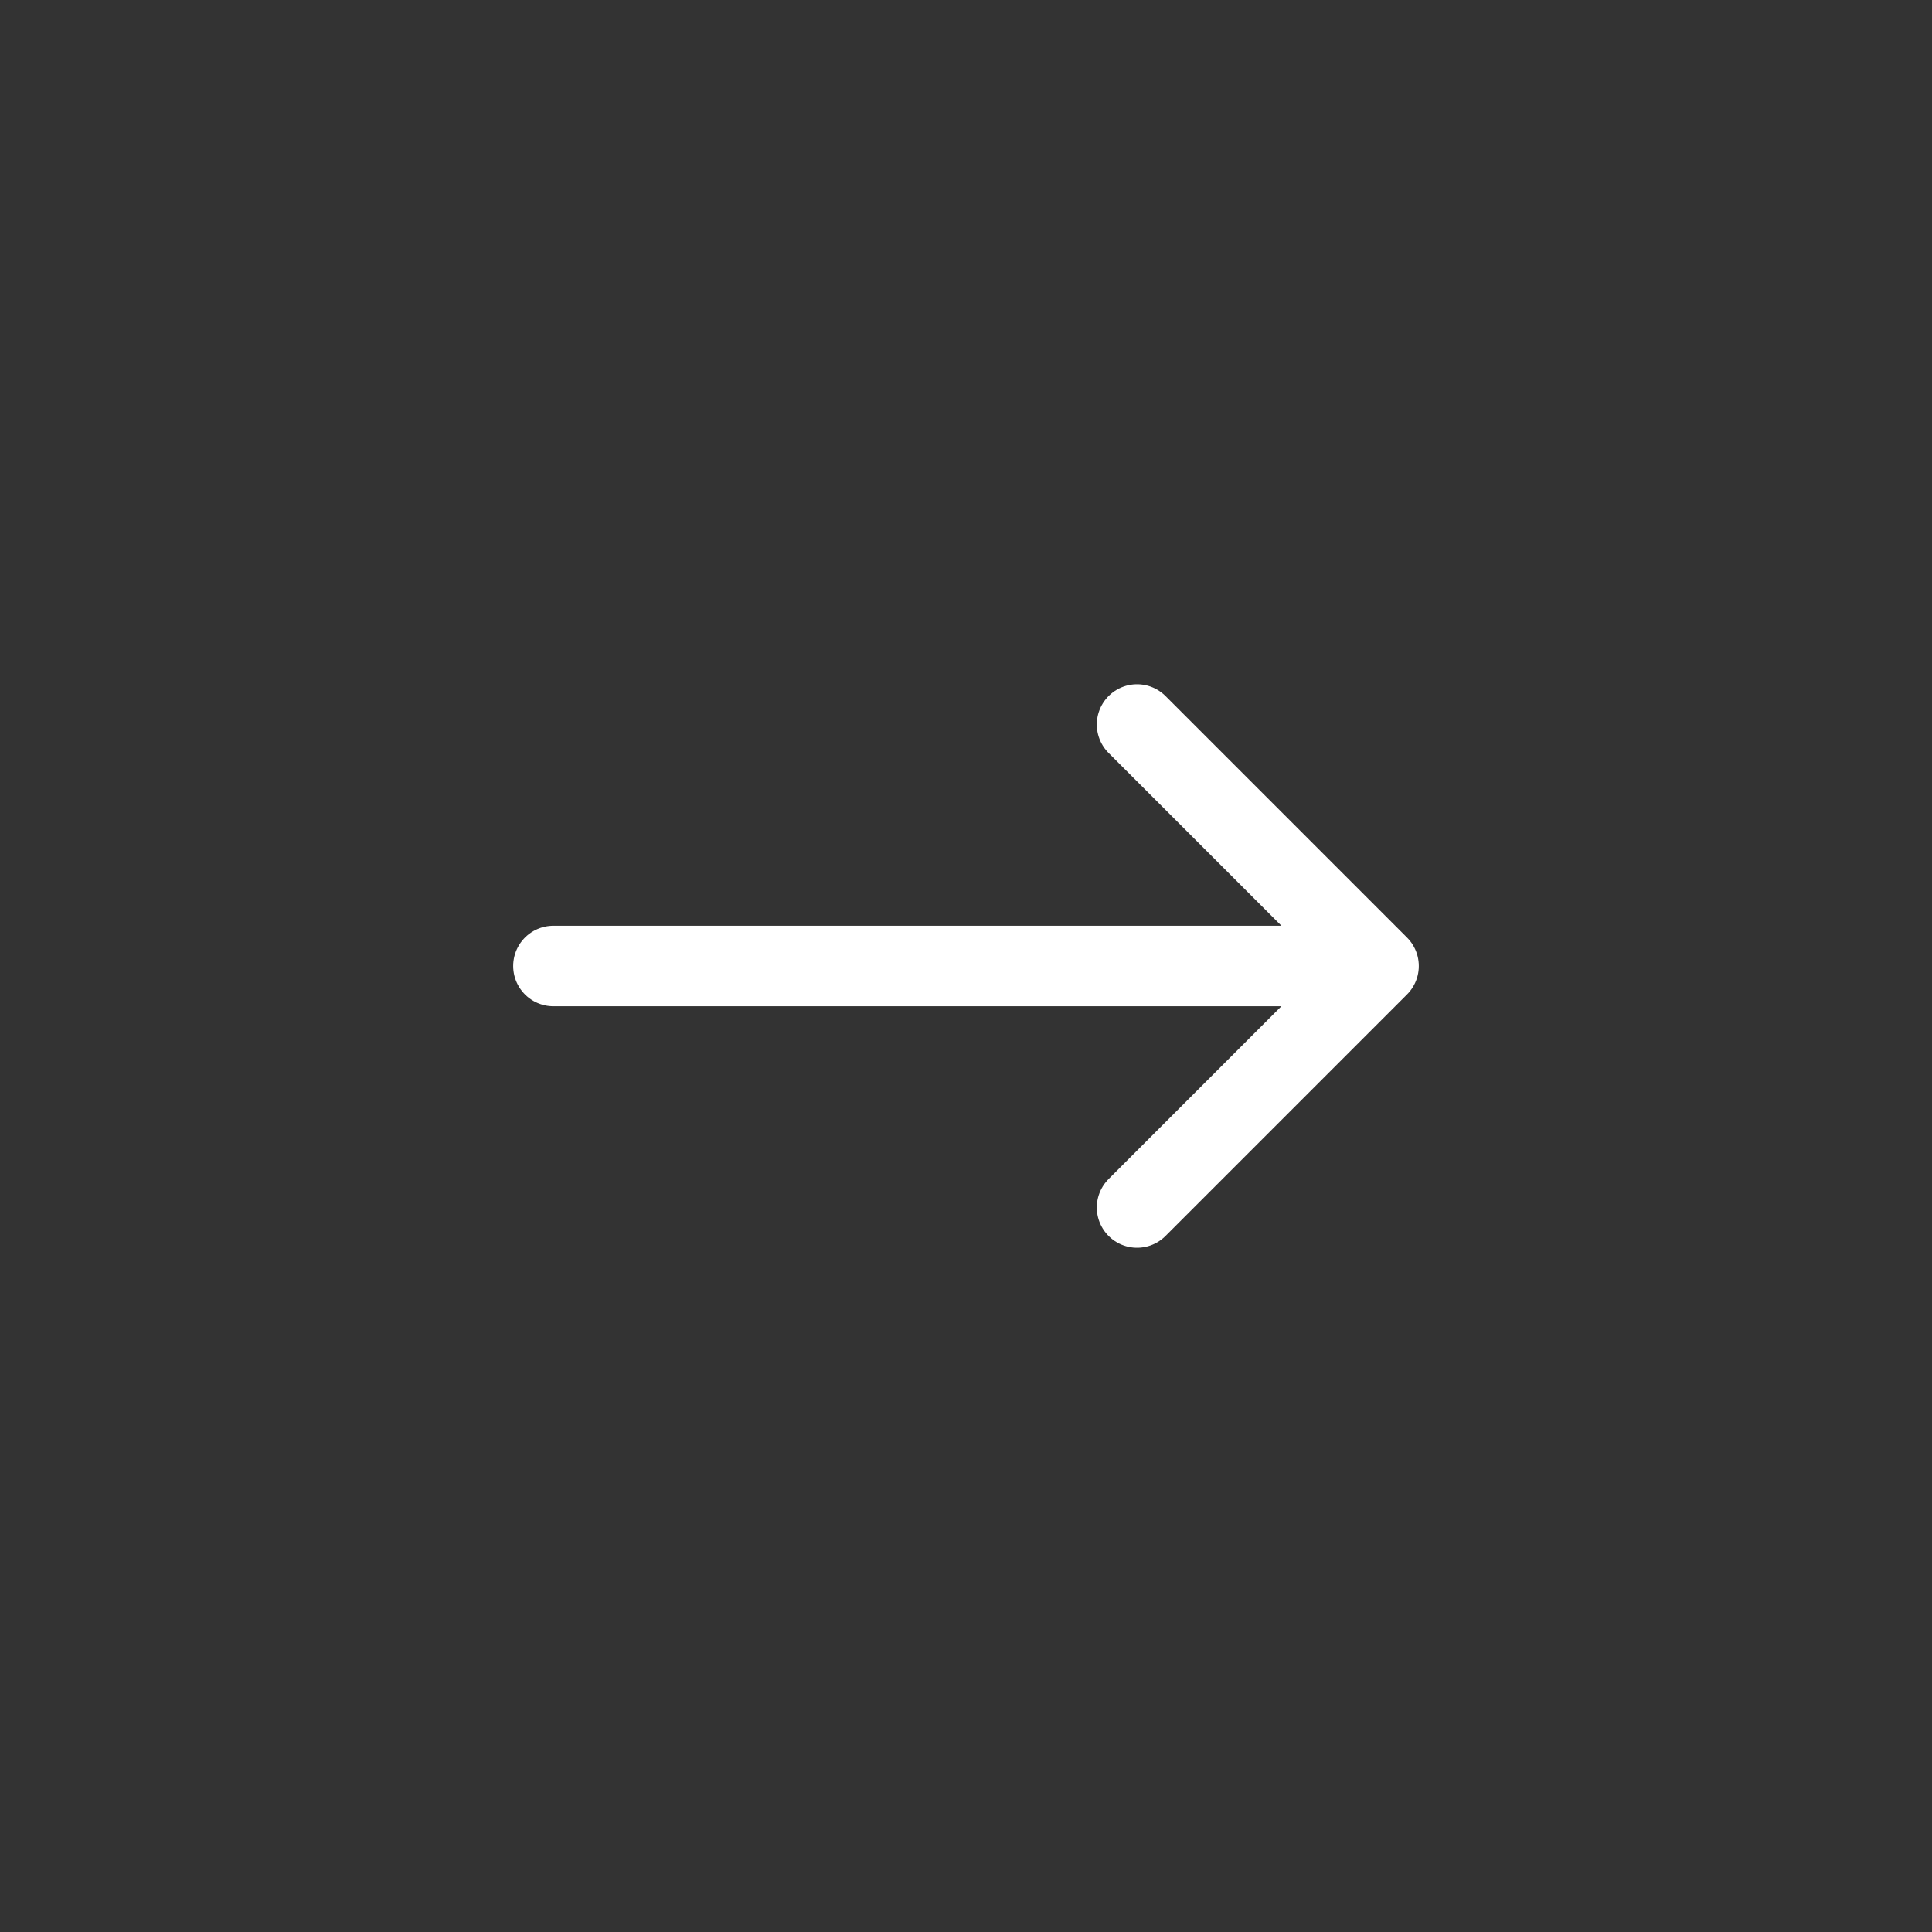 <?xml version="1.0" encoding="utf-8"?>
<svg xmlns="http://www.w3.org/2000/svg" fill="none" height="100%" overflow="visible" preserveAspectRatio="none" style="display: block;" viewBox="0 0 48 48" width="100%">
<rect x="0" y="0" width="48" height="48" fill="#333333" stroke="none"/>
<g id="right">
<path d="M13.75 24H34.25M34.25 24L28.25 18M34.25 24L28.25 30" id="Vector 98" stroke="white" stroke-linecap="round" stroke-width="2"/>
</g>
</svg>